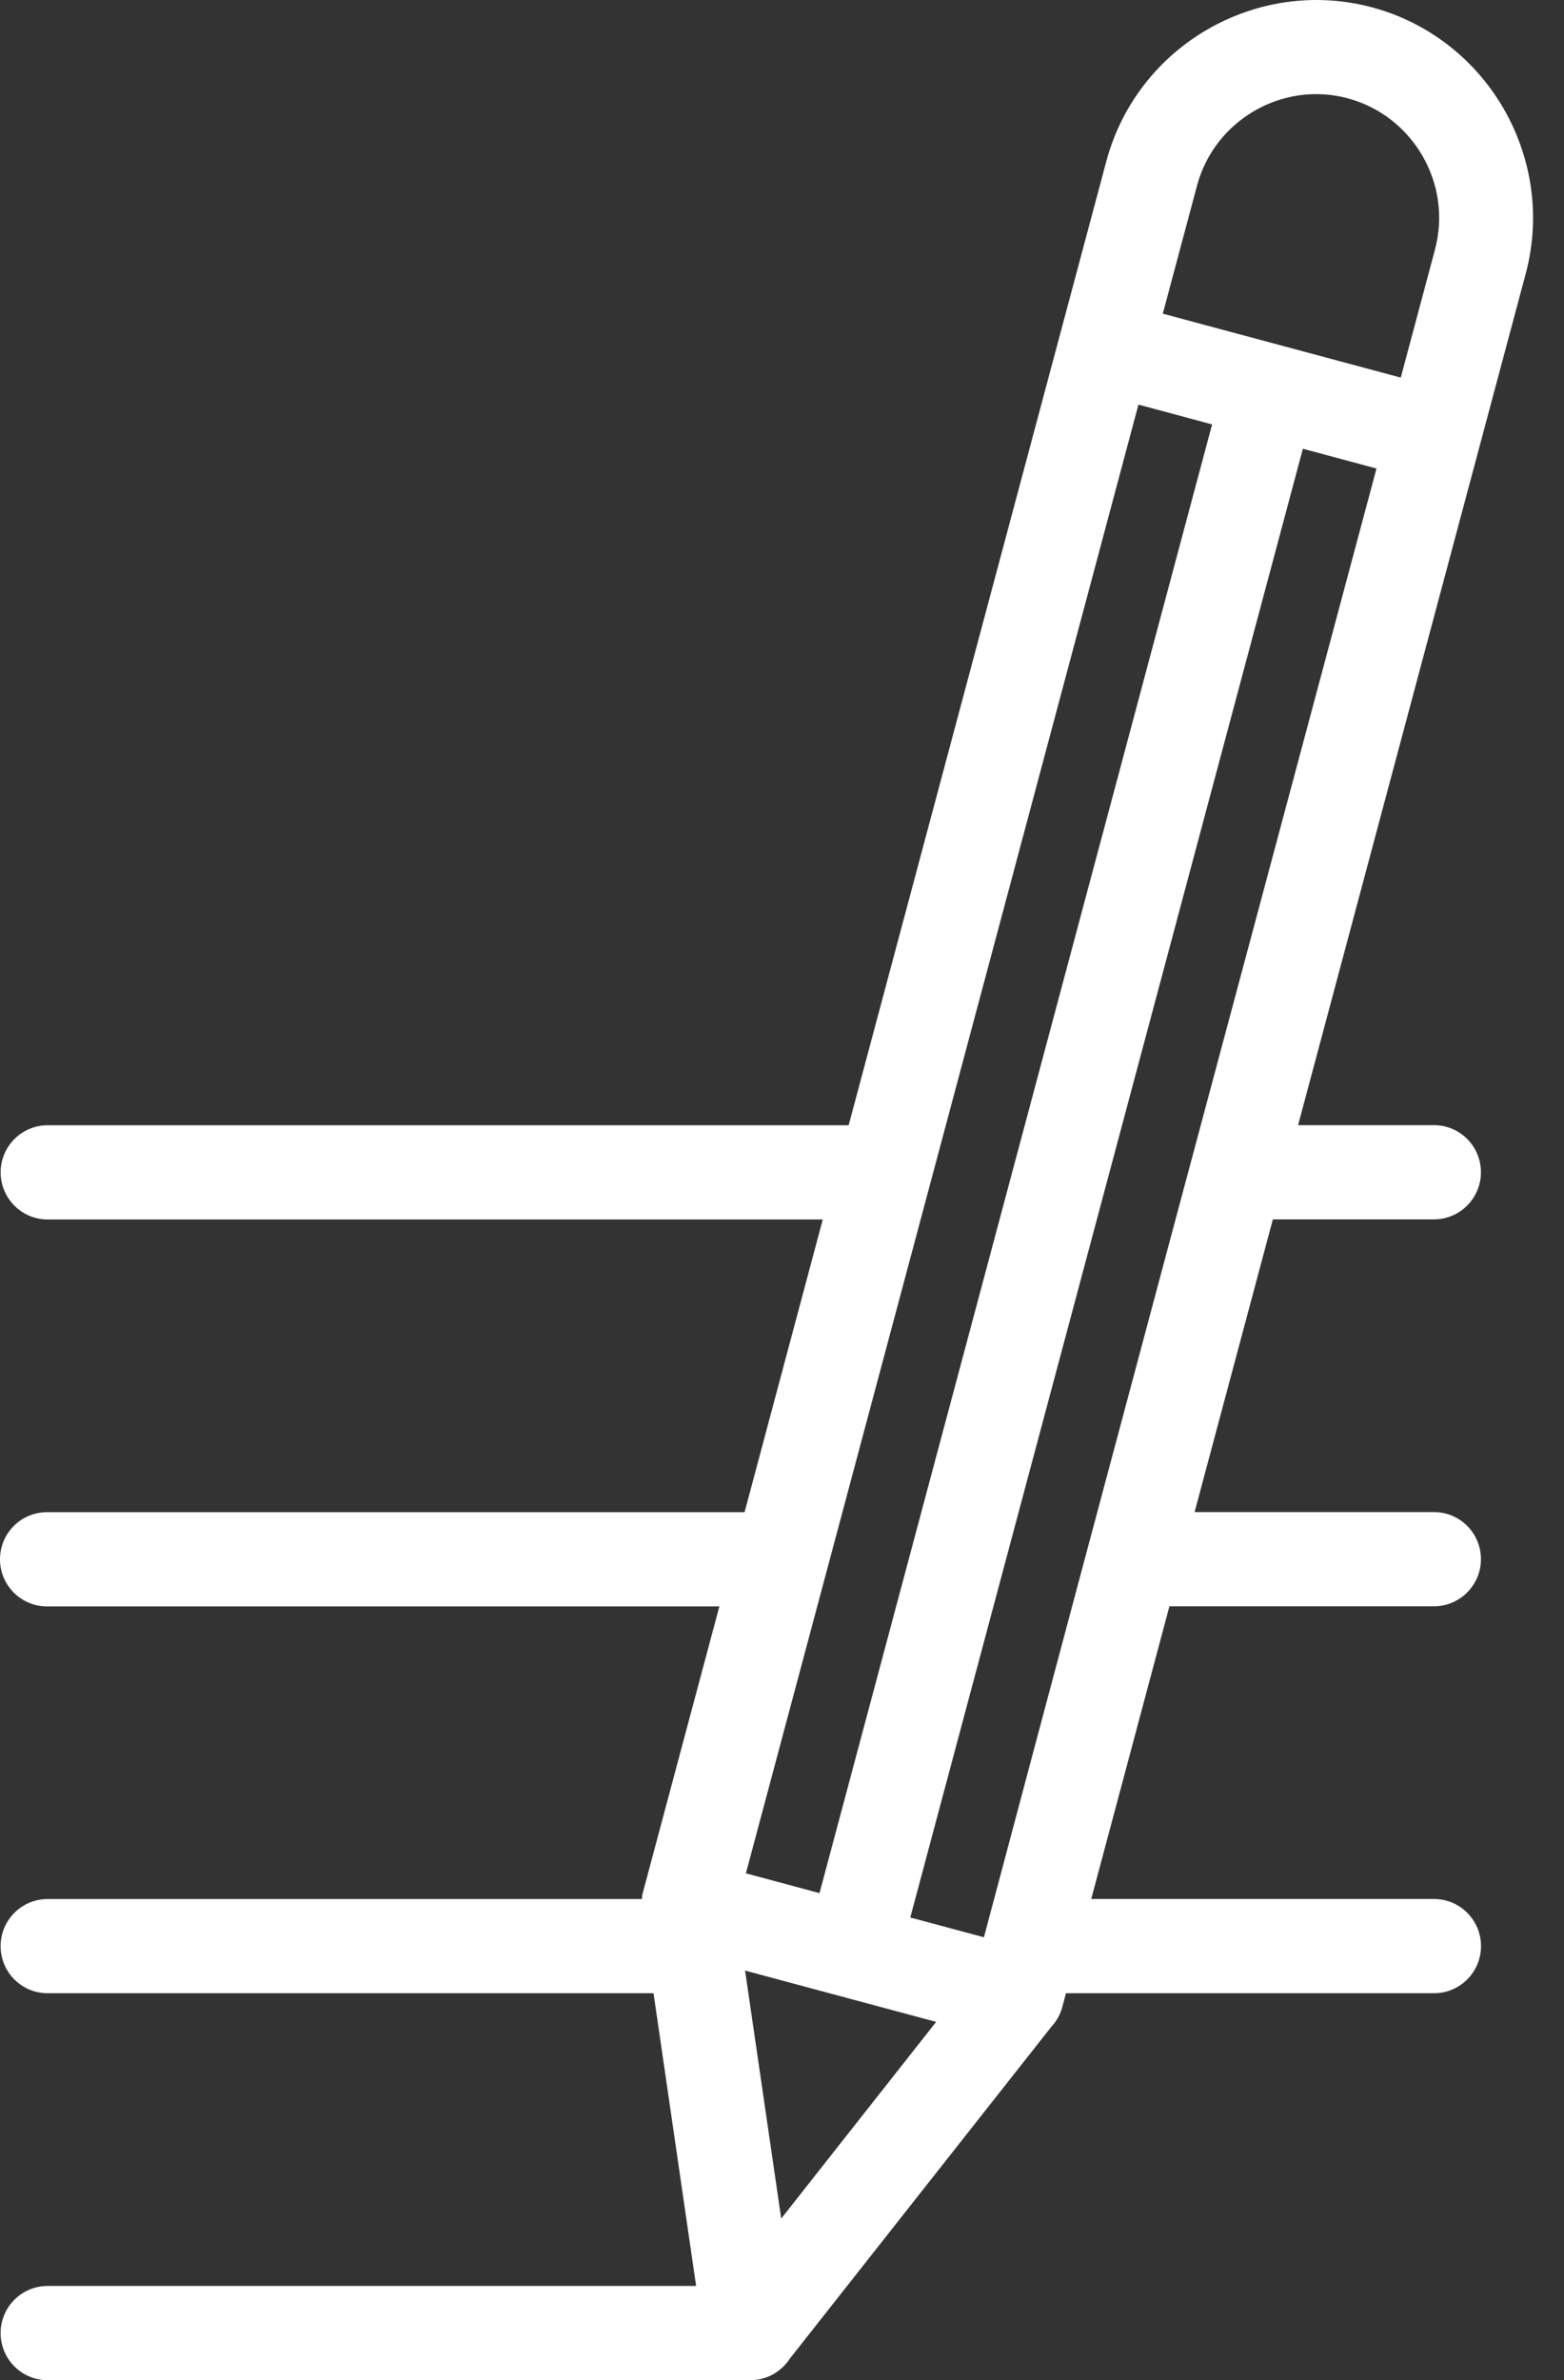 <svg width="46" height="70" viewBox="0 0 46 70" fill="none" xmlns="http://www.w3.org/2000/svg">
<rect x="0" y="0" width="46" height="70" fill="#333333" stroke="none"/>
<g clip-path="url(#clip0_461_2852)">
<path d="M1.401 35.864C0.638 35.864 0.019 35.243 0.019 34.478C0.019 33.713 0.638 33.093 1.401 33.093H24.96C27.487 23.643 30.012 14.193 32.539 4.743C32.993 3.043 34.101 1.683 35.516 0.864C36.935 0.044 38.661 -0.238 40.358 0.217C42.053 0.673 43.41 1.783 44.228 3.201C45.046 4.623 45.328 6.353 44.873 8.053L38.179 33.09H42.175C42.939 33.09 43.557 33.71 43.557 34.475C43.557 35.24 42.936 35.861 42.175 35.861H37.437L35.135 44.469H42.175C42.939 44.469 43.557 45.089 43.557 45.854C43.557 46.619 42.936 47.24 42.175 47.24H34.395L32.095 55.848H42.177C42.94 55.848 43.559 56.468 43.559 57.233C43.559 57.998 42.94 58.619 42.177 58.619H31.352L31.246 59.02C31.186 59.248 31.071 59.445 30.922 59.605L23.232 69.363C22.985 69.745 22.557 69.999 22.071 69.999H1.4C0.636 69.999 0.018 69.378 0.018 68.613C0.018 67.848 0.637 67.228 1.4 67.228H20.474L19.221 58.619H1.4C0.636 58.619 0.018 57.999 0.018 57.234C0.018 56.469 0.637 55.849 1.4 55.849H18.881V55.821L18.885 55.803V55.784L18.888 55.776V55.748L18.89 55.742V55.72L18.893 55.716V55.712L18.897 55.699L21.158 47.243H1.382C0.618 47.243 0 46.622 0 45.857C0 45.092 0.619 44.472 1.382 44.472H21.899L24.199 35.864H1.382H1.401ZM24.103 55.674L35.65 12.482L33.484 11.899C29.636 26.297 25.786 40.695 21.938 55.093L24.103 55.675V55.674ZM38.32 13.197L26.773 56.392L28.939 56.973C32.77 42.571 36.636 28.177 40.485 13.779L38.32 13.197ZM34.2 9.225L41.199 11.105L42.205 7.34C42.463 6.375 42.305 5.393 41.84 4.589C41.374 3.782 40.606 3.151 39.644 2.893L39.639 2.891C38.679 2.633 37.701 2.793 36.898 3.258C36.094 3.724 35.464 4.494 35.207 5.459L34.2 9.225ZM27.533 59.462L21.914 57.953L22.977 65.246L27.533 59.463L27.533 59.462Z" fill="white"/>
</g>
<defs>
<clipPath id="clip0_461_2852">
<rect width="45.09" height="70" fill="white"/>
</clipPath>
</defs>
</svg>
